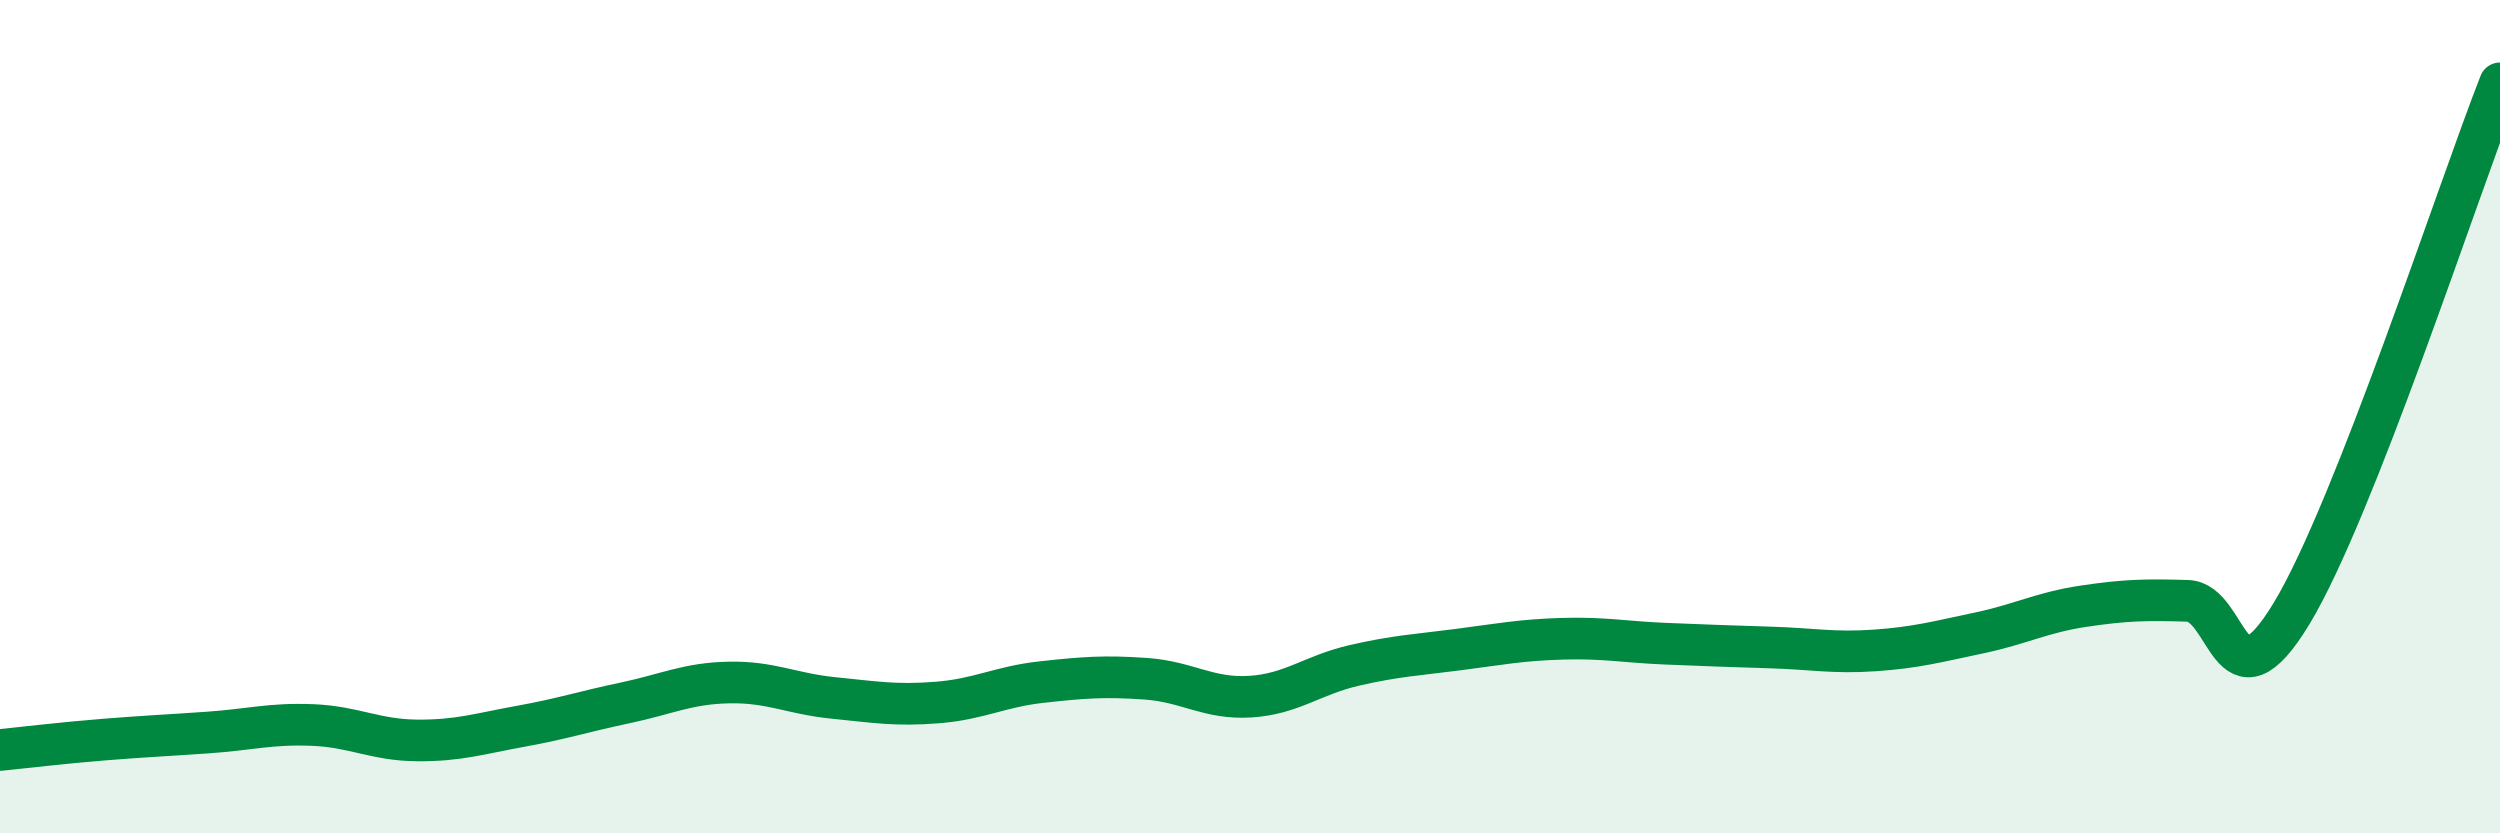 
    <svg width="60" height="20" viewBox="0 0 60 20" xmlns="http://www.w3.org/2000/svg">
      <path
        d="M 0,18 C 0.5,17.95 1.5,17.83 2.5,17.75 C 3.5,17.67 4,17.65 5,17.58 C 6,17.51 6.5,17.36 7.5,17.4 C 8.5,17.44 9,17.76 10,17.77 C 11,17.78 11.5,17.61 12.5,17.43 C 13.5,17.25 14,17.08 15,16.87 C 16,16.66 16.5,16.4 17.5,16.38 C 18.5,16.36 19,16.65 20,16.75 C 21,16.85 21.5,16.94 22.5,16.86 C 23.5,16.78 24,16.48 25,16.37 C 26,16.26 26.5,16.22 27.5,16.29 C 28.5,16.36 29,16.78 30,16.72 C 31,16.66 31.5,16.2 32.5,15.97 C 33.5,15.74 34,15.72 35,15.59 C 36,15.46 36.5,15.36 37.5,15.33 C 38.5,15.3 39,15.41 40,15.45 C 41,15.49 41.5,15.51 42.5,15.54 C 43.5,15.57 44,15.68 45,15.61 C 46,15.54 46.5,15.4 47.5,15.19 C 48.5,14.98 49,14.7 50,14.55 C 51,14.4 51.5,14.39 52.5,14.42 C 53.5,14.45 53.5,17.2 55,14.72 C 56.5,12.24 59,4.54 60,2L60 20L0 20Z"
        fill="#008740"
        opacity="0.1"
        stroke-linecap="round"
        stroke-linejoin="round"
      />
      <path
        d="M 0,18 C 0.5,17.95 1.5,17.83 2.5,17.75 C 3.5,17.67 4,17.65 5,17.58 C 6,17.51 6.5,17.36 7.5,17.4 C 8.5,17.44 9,17.76 10,17.77 C 11,17.78 11.5,17.61 12.5,17.43 C 13.5,17.25 14,17.08 15,16.87 C 16,16.66 16.5,16.4 17.5,16.38 C 18.5,16.36 19,16.65 20,16.75 C 21,16.85 21.5,16.94 22.5,16.86 C 23.5,16.78 24,16.48 25,16.37 C 26,16.26 26.5,16.22 27.5,16.29 C 28.5,16.36 29,16.78 30,16.72 C 31,16.66 31.5,16.2 32.5,15.97 C 33.5,15.74 34,15.72 35,15.59 C 36,15.46 36.5,15.36 37.5,15.33 C 38.5,15.3 39,15.41 40,15.45 C 41,15.49 41.5,15.51 42.5,15.54 C 43.5,15.57 44,15.68 45,15.61 C 46,15.54 46.5,15.4 47.5,15.19 C 48.5,14.98 49,14.7 50,14.55 C 51,14.4 51.5,14.39 52.5,14.42 C 53.5,14.45 53.5,17.2 55,14.72 C 56.5,12.24 59,4.54 60,2"
        stroke="#008740"
        stroke-width="1"
        fill="none"
        stroke-linecap="round"
        stroke-linejoin="round"
      />
    </svg>
  